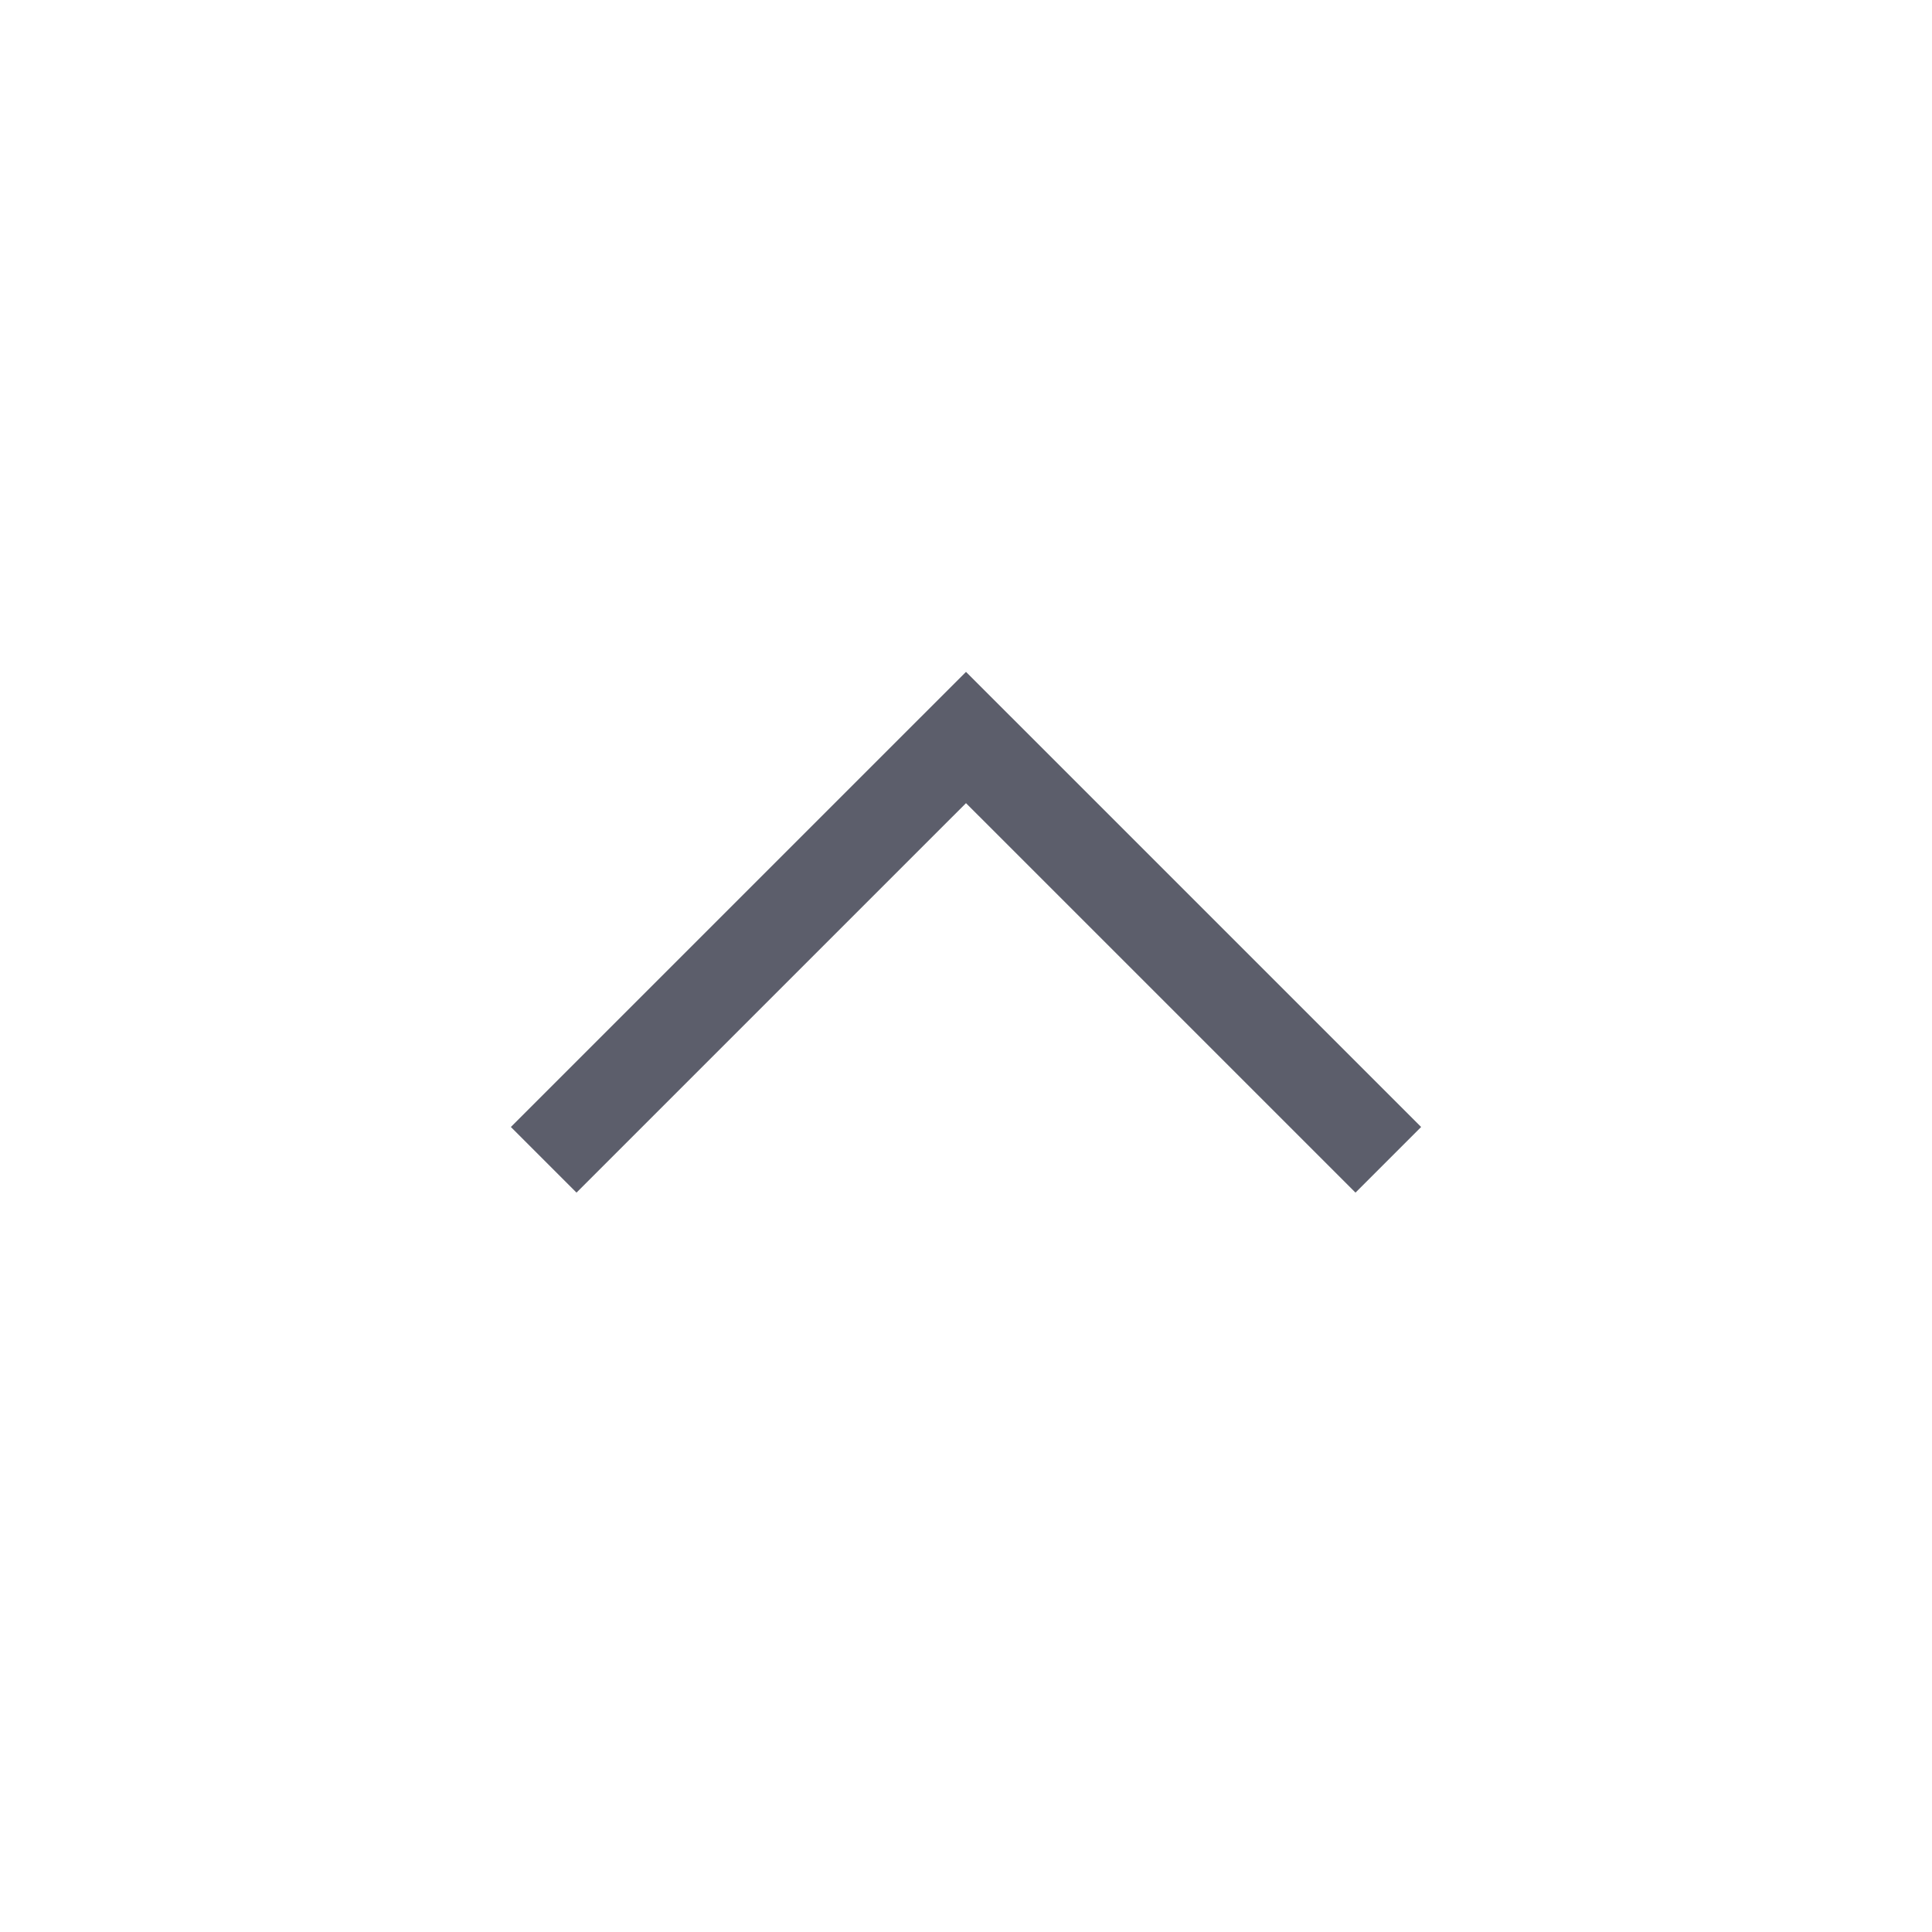 <svg xmlns="http://www.w3.org/2000/svg" height="48px" viewBox="0 -960 960 960" width="48px" fill="#5c5e6b"><path d="M480-560.92 286.46-367.39 253.85-400 480-626.15 706.15-400l-32.61 32.61L480-560.92Z"/></svg>